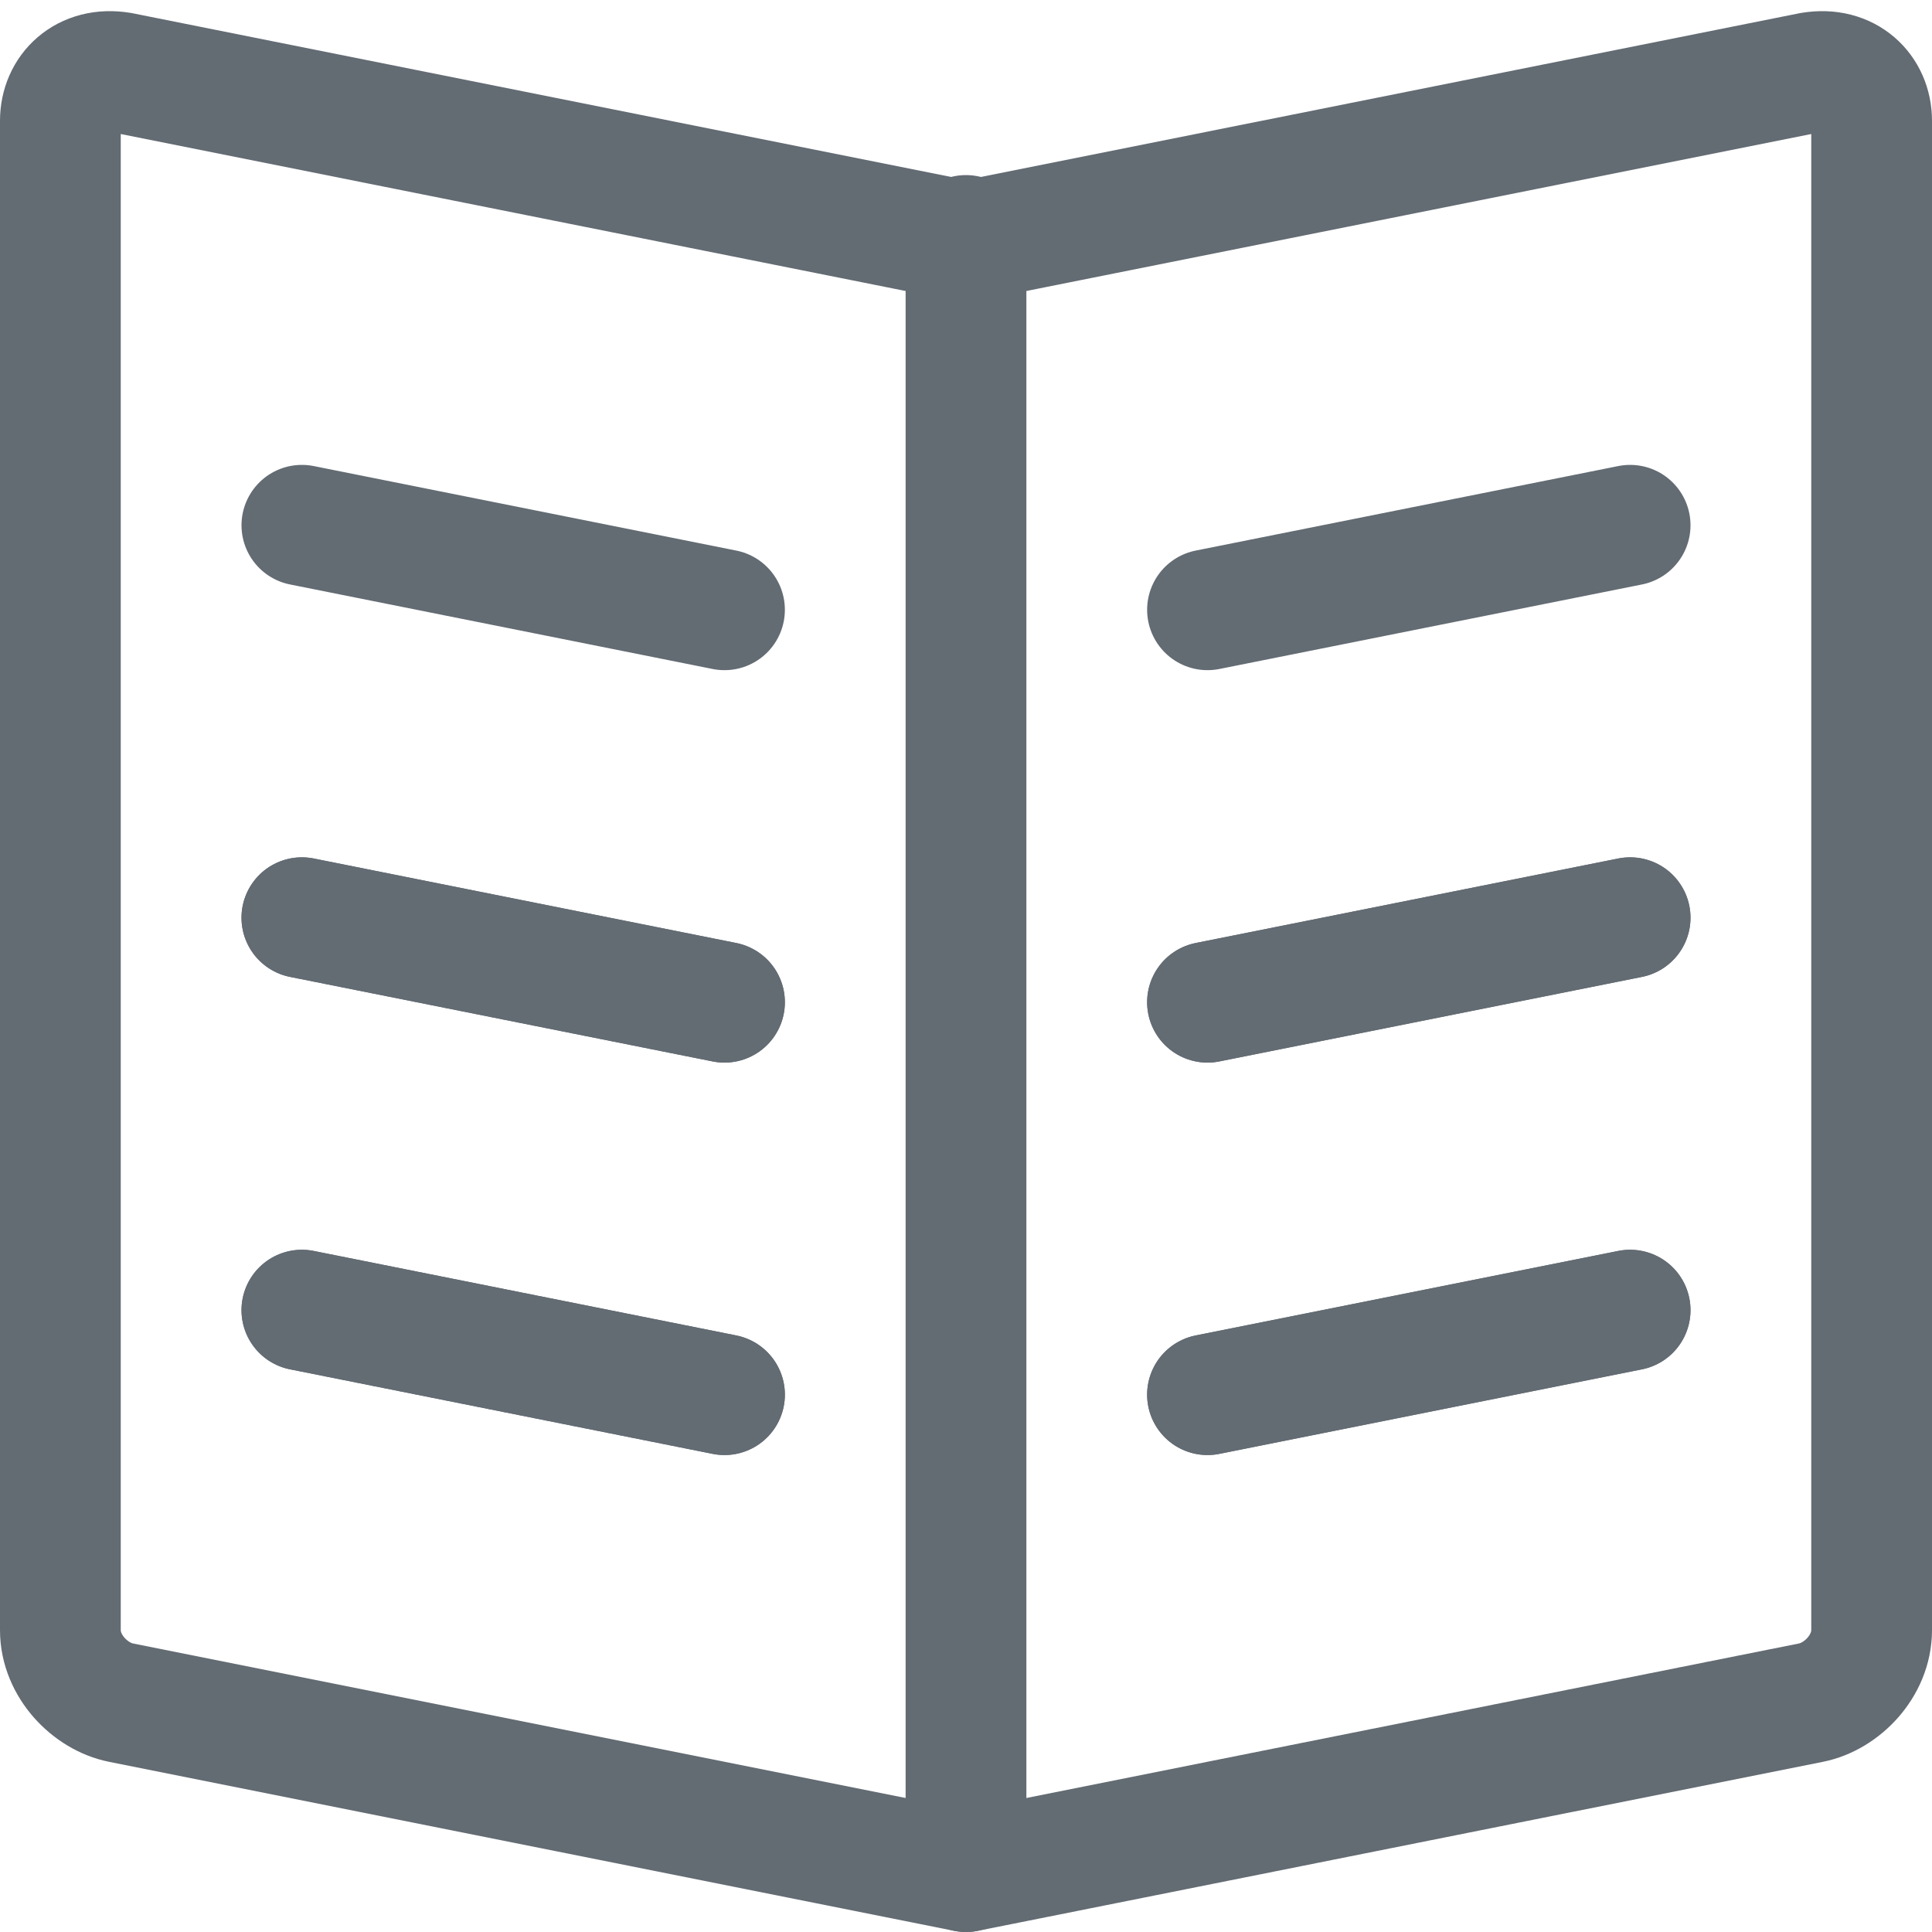 <?xml version="1.0" encoding="utf-8"?>
<!-- Generator: Adobe Illustrator 22.1.0, SVG Export Plug-In . SVG Version: 6.00 Build 0)  -->
<svg version="1.1" id="Livello_1" xmlns="http://www.w3.org/2000/svg" xmlns:xlink="http://www.w3.org/1999/xlink" x="0px" y="0px"
	 width="32px" height="32px" viewBox="0 0 32 32" style="enable-background:new 0 0 32 32;" xml:space="preserve">
<style type="text/css">
	.st0{fill:none;stroke:#636B73;stroke-width:2;stroke-linecap:round;stroke-linejoin:round;stroke-miterlimit:10;}
</style>
<g>
	<g>
		<g>
			<path class="st0" d="M16,31l14-2.8c0.5-0.1,1-0.6,1-1.2V2c0-0.5-0.4-0.9-1-0.8L16,4"/>
		</g>
		<g>
			<line class="st0" x1="16" y1="3.9" x2="16" y2="30.9"/>
		</g>
	</g>
	<g>
		<line class="st0" x1="27" y1="21.7" x2="20" y2="23.1"/>
		<line class="st0" x1="20" y1="16.6" x2="27" y2="15.2"/>
		<line class="st0" x1="27" y1="8.7" x2="20" y2="10.1"/>
		<line class="st0" x1="20" y1="23.1" x2="27" y2="21.7"/>
		<line class="st0" x1="27" y1="15.2" x2="20" y2="16.6"/>
	</g>
	<g>
		<path class="st0" d="M16,31L2,28.2c-0.5-0.1-1-0.6-1-1.2V2c0-0.5,0.4-0.9,1-0.8L16,4"/>
	</g>
	<g>
		<line class="st0" x1="5" y1="21.7" x2="12" y2="23.1"/>
		<line class="st0" x1="12" y1="16.6" x2="5" y2="15.2"/>
		<line class="st0" x1="5" y1="8.7" x2="12" y2="10.1"/>
		<line class="st0" x1="12" y1="23.1" x2="5" y2="21.7"/>
		<line class="st0" x1="5" y1="15.2" x2="12" y2="16.6"/>
	</g>
</g>
</svg>

